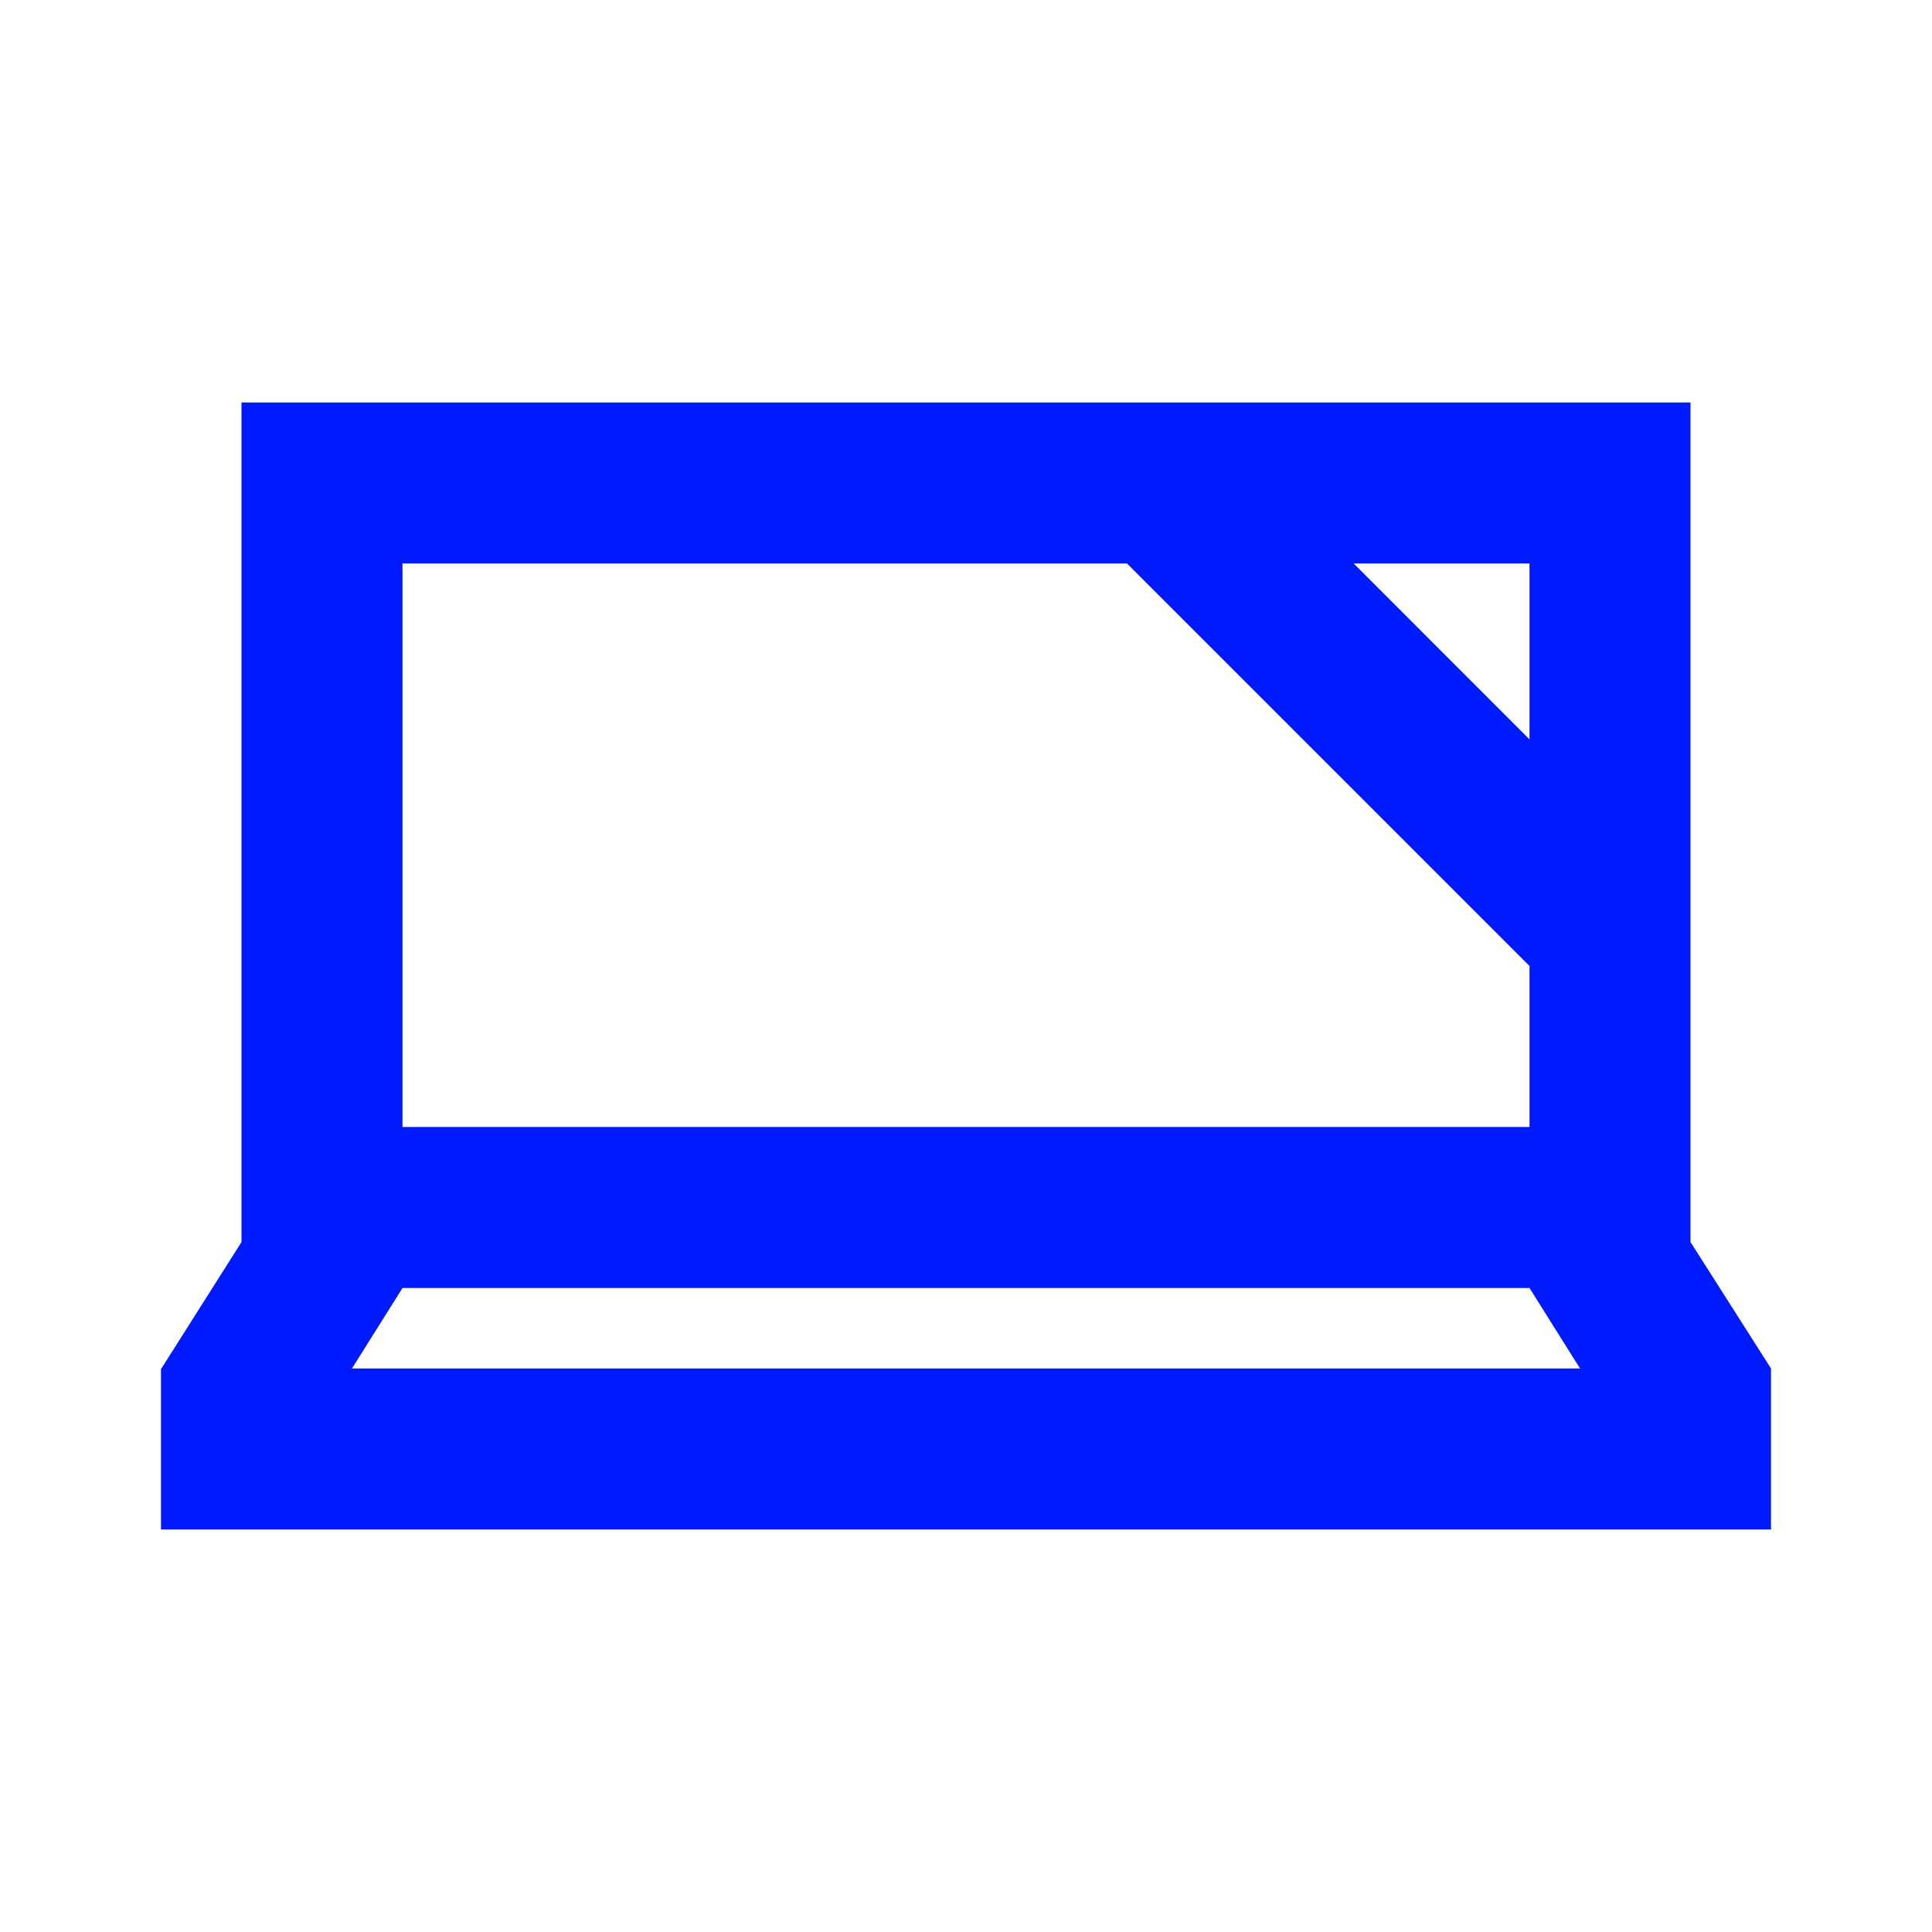 <?xml version="1.0" encoding="UTF-8"?> <svg xmlns="http://www.w3.org/2000/svg" id="Icon" width="480" height="480" viewBox="0 0 480 480"><defs><style>.cls-1{fill:#001aff;}</style></defs><path id="Technology_Innovation-2" class="cls-1" d="m440,340l-20-31.42V100H60v208.58l-19.9,31.42h-.1v40h400v-40h0Zm-60-200v43.7l-43.68-43.7h43.68Zm-280,0h180l100,100v40H100v-140Zm-12.56,200l12.56-20h280l12.56,20H87.44Z"></path></svg> 